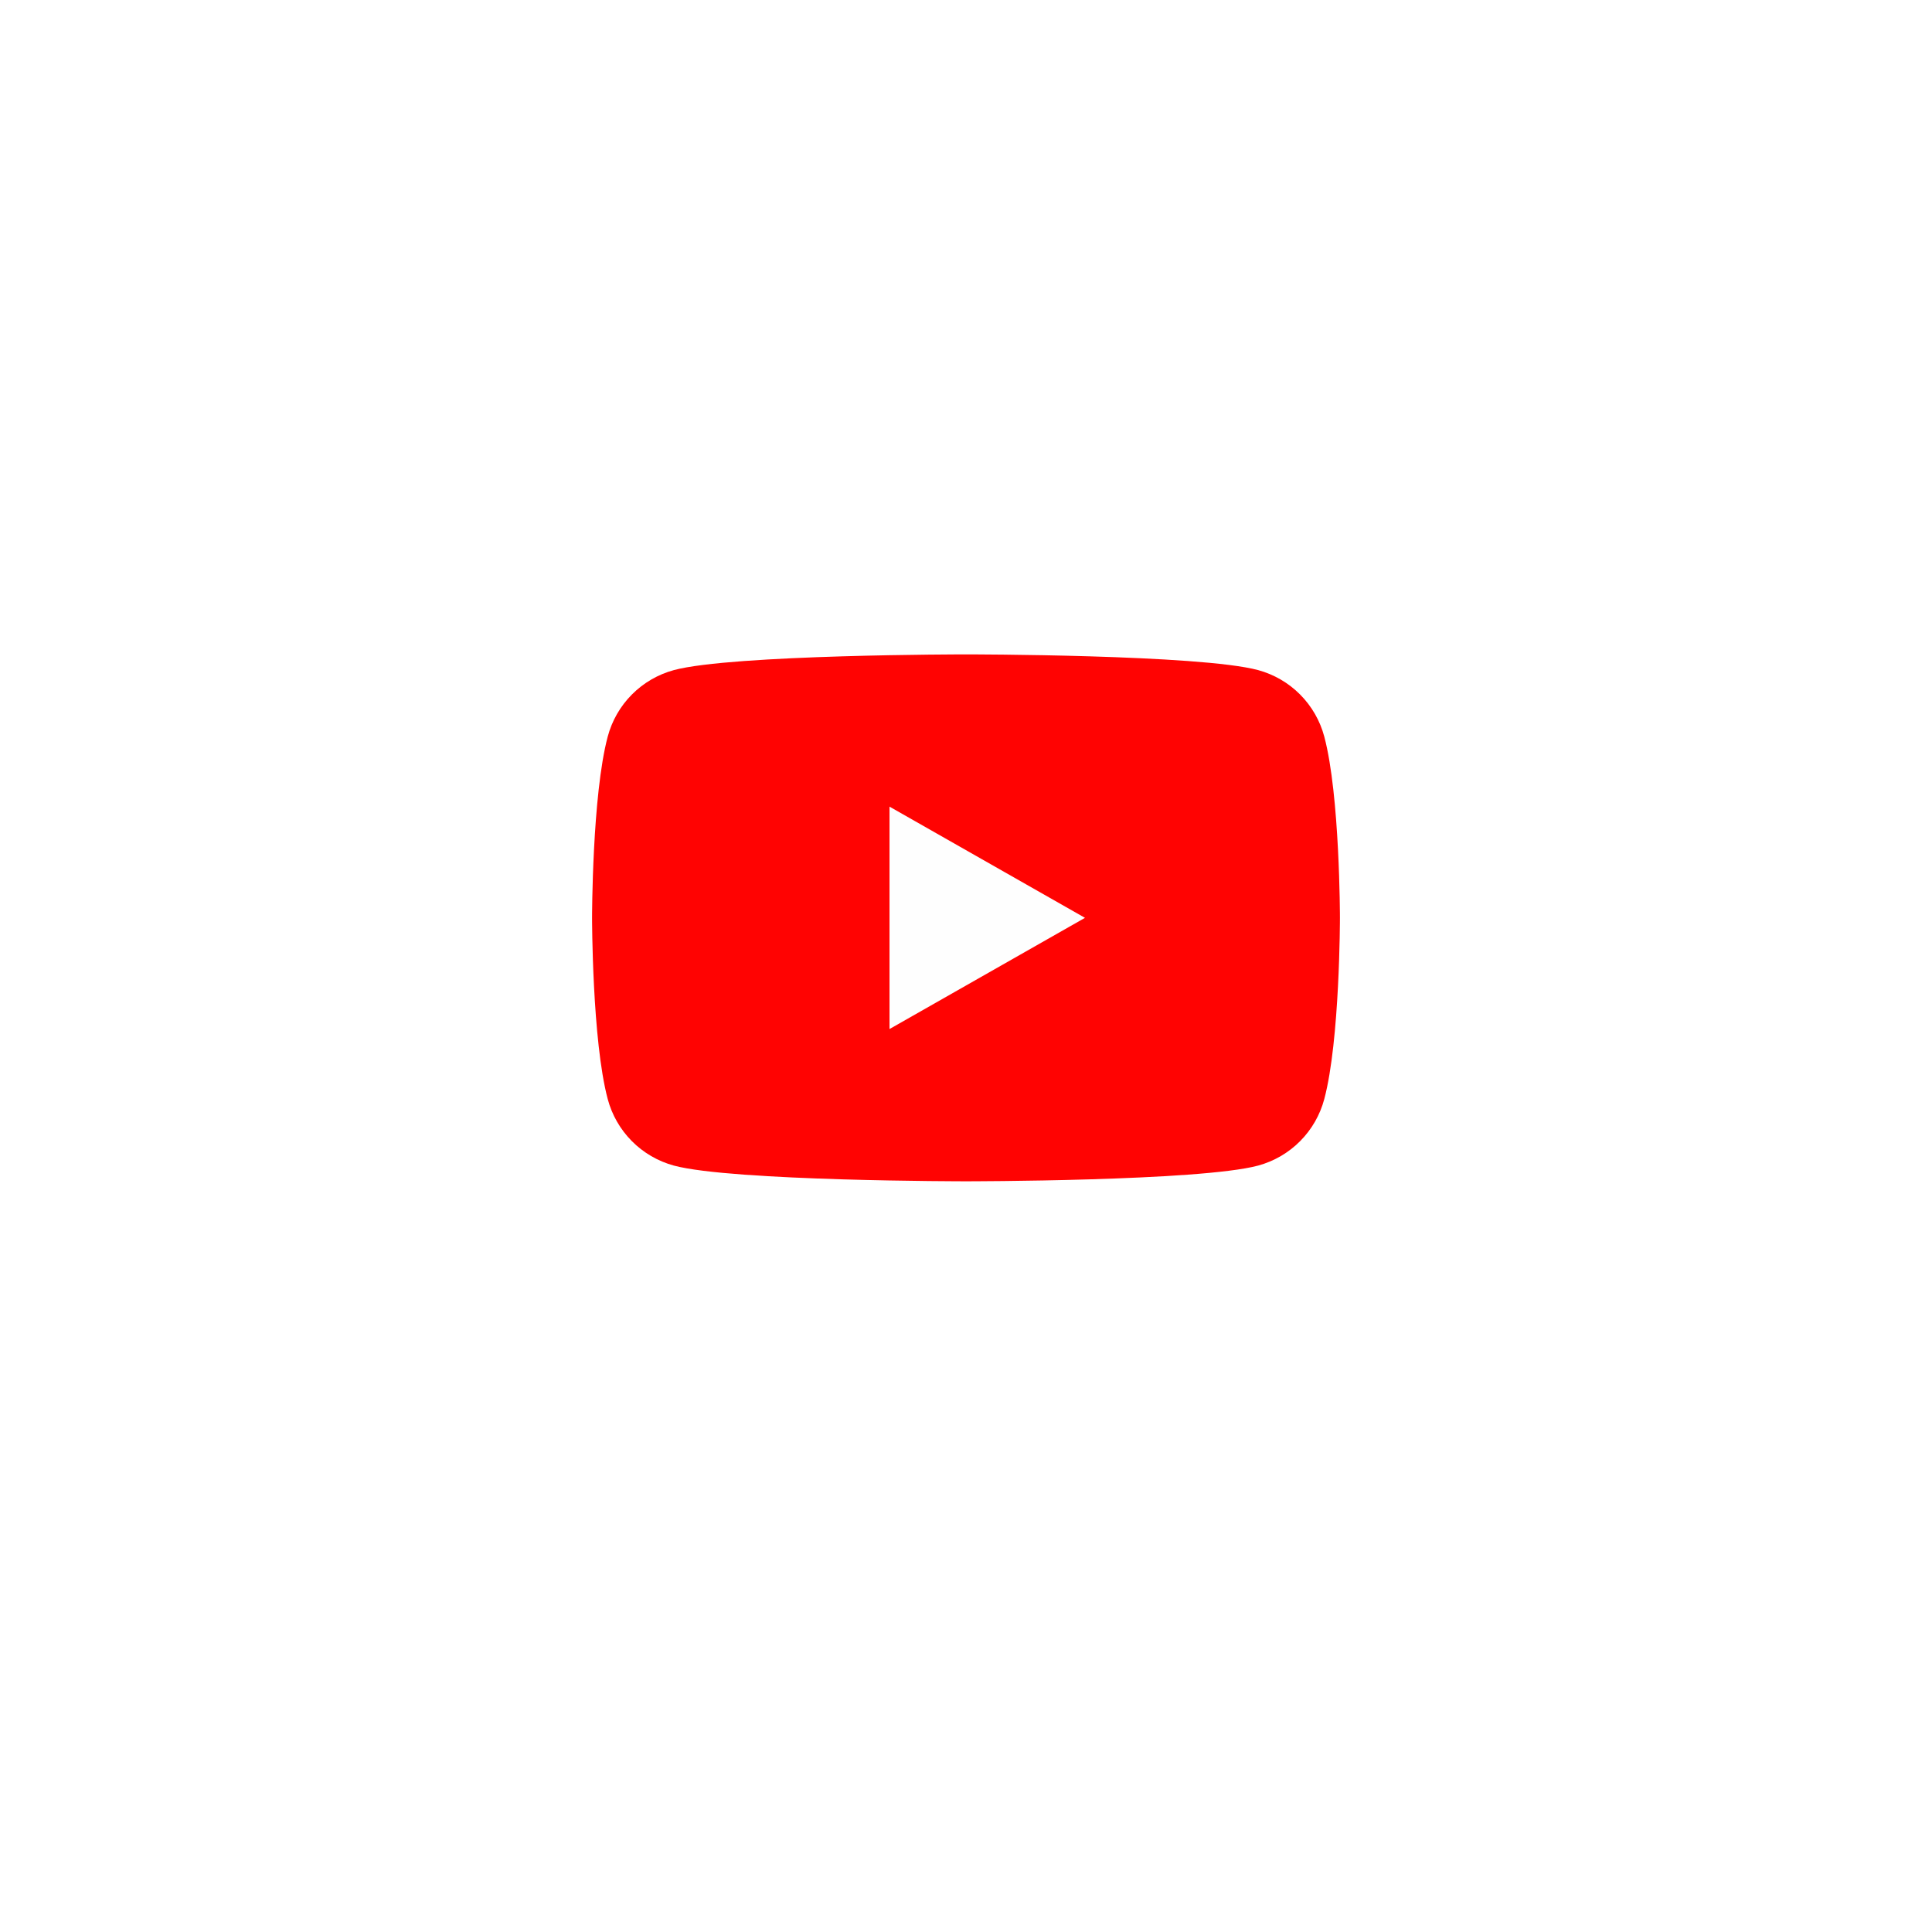 <svg width="124" height="124" viewBox="0 0 124 124" fill="none" xmlns="http://www.w3.org/2000/svg">
<g filter="url(#filter0_d_1264_1815)">
<rect x="20" y="16" width="84" height="84" rx="12" fill="white"/>
</g>
<path d="M84.996 47.28C84.725 46.259 84.19 45.327 83.445 44.577C82.701 43.828 81.772 43.287 80.753 43.009C77 42 62 42 62 42C62 42 47 42 43.247 43.009C42.228 43.287 41.299 43.828 40.555 44.577C39.81 45.327 39.275 46.259 39.004 47.28C38 51.049 38 58.909 38 58.909C38 58.909 38 66.769 39.004 70.538C39.275 71.559 39.81 72.491 40.555 73.241C41.299 73.99 42.228 74.531 43.247 74.809C47 75.818 62 75.818 62 75.818C62 75.818 77 75.818 80.753 74.809C81.772 74.531 82.701 73.99 83.445 73.241C84.19 72.491 84.725 71.559 84.996 70.538C86 66.769 86 58.909 86 58.909C86 58.909 86 51.049 84.996 47.28Z" fill="#FF0302"/>
<path d="M57.091 66.046V51.772L69.636 58.909L57.091 66.046Z" fill="#FEFEFE"/>
<defs>
<filter id="filter0_d_1264_1815" x="0" y="0" width="124" height="124" filterUnits="userSpaceOnUse" color-interpolation-filters="sRGB">
<feFlood flood-opacity="0" result="BackgroundImageFix"/>
<feColorMatrix in="SourceAlpha" type="matrix" values="0 0 0 0 0 0 0 0 0 0 0 0 0 0 0 0 0 0 127 0" result="hardAlpha"/>
<feOffset dy="4"/>
<feGaussianBlur stdDeviation="10"/>
<feComposite in2="hardAlpha" operator="out"/>
<feColorMatrix type="matrix" values="0 0 0 0 0.875 0 0 0 0 0.171 0 0 0 0 0.171 0 0 0 0.25 0"/>
<feBlend mode="normal" in2="BackgroundImageFix" result="effect1_dropShadow_1264_1815"/>
<feBlend mode="normal" in="SourceGraphic" in2="effect1_dropShadow_1264_1815" result="shape"/>
</filter>
</defs>
</svg>
